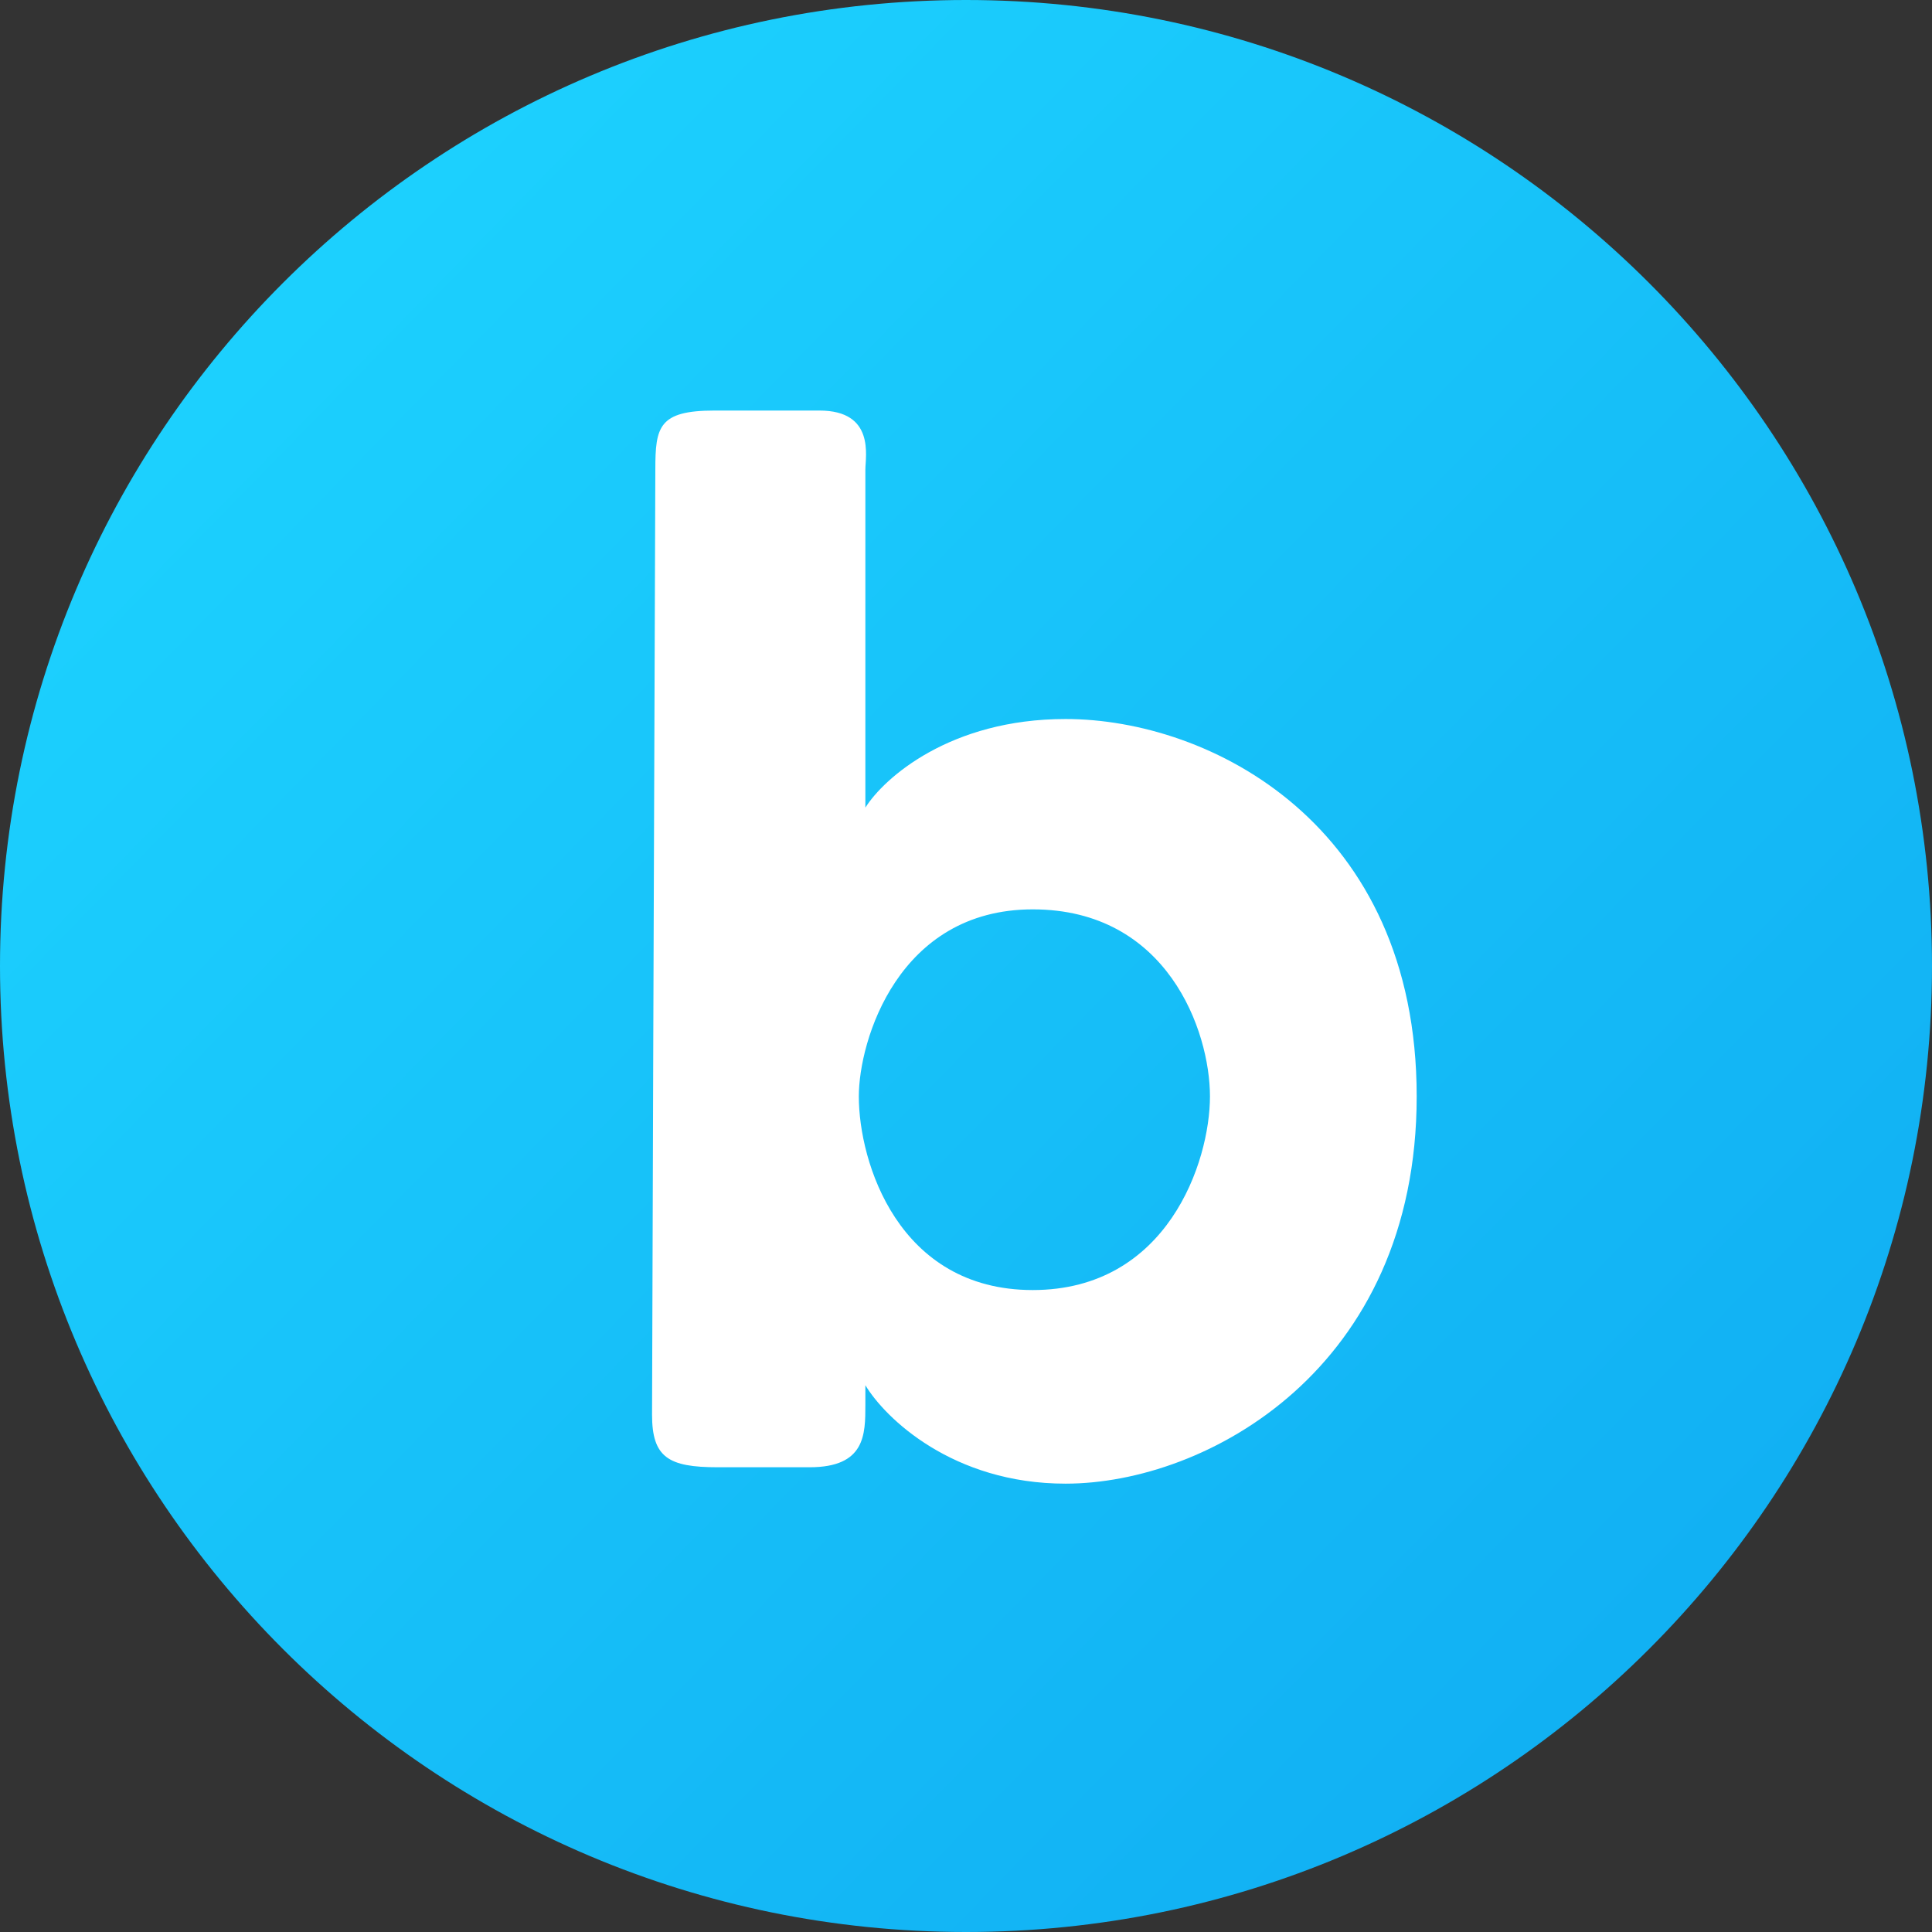 <svg width="80" height="80" viewBox="0 0 80 80" fill="none" xmlns="http://www.w3.org/2000/svg">
<rect x="0" y="0" width="80" height="80" fill="#333333" stroke="none"/>
<path d="M80 40C80 62.091 62.091 80 40 80C17.909 80 0 62.091 0 40C0 17.909 17.909 0 40 0C62.091 0 80 17.909 80 40Z" fill="url(#paint0_linear_2689_3085)"/>
<path d="M33.931 17C36.24 17 35.833 18.903 35.833 19.446V33.442C36.603 32.219 39.339 29.773 44.122 29.773C50.101 29.773 58.662 34.122 58.662 45.4C58.662 56.679 49.965 61.435 44.122 61.435C39.448 61.435 36.649 58.718 35.833 57.359V58.174C35.833 59.397 35.833 60.756 33.523 60.756H29.718C27.68 60.756 27 60.349 27 58.582C27 57.169 27.09 31.903 27.136 19.446C27.136 17.68 27.272 17 29.582 17H33.931ZM42.764 37.655C37.192 37.655 35.562 43.091 35.562 45.401C35.562 48.119 37.193 53.418 42.764 53.418C48.335 53.418 50.101 48.119 50.102 45.401C50.102 42.684 48.335 37.655 42.764 37.655Z" fill="white"/>
<defs>
<linearGradient id="paint0_linear_2689_3085" x1="4.5" y1="10" x2="72.5" y2="76.5" gradientUnits="userSpaceOnUse">
<stop stop-color="#1DD3FF"/>
<stop offset="1" stop-color="#10ADF2"/>
</linearGradient>
</defs>
</svg>
